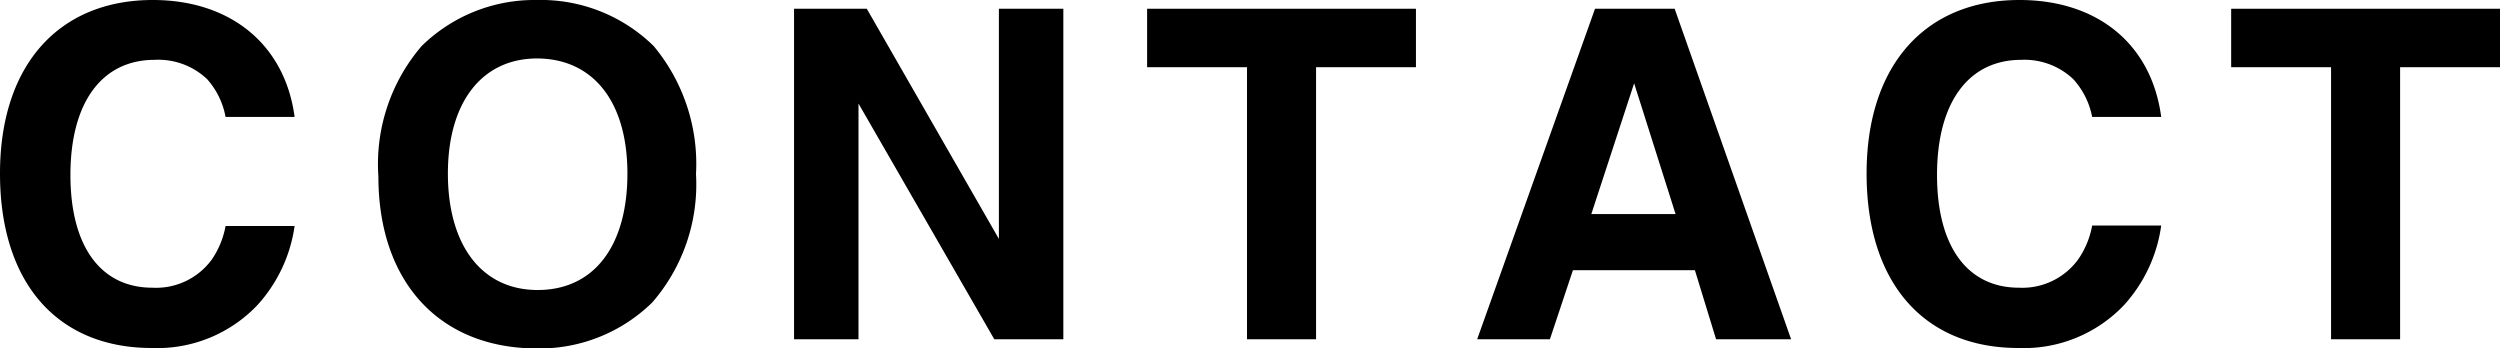 <svg xmlns="http://www.w3.org/2000/svg" viewBox="0 0 108.62 15.12"><g id="レイヤー_2" data-name="レイヤー 2"><g id="デザイン"><path d="M11.18,13.26A6,6,0,0,1,6.6,15.12C2.48,15.12,0,12.28,0,7.54S2.58,0,6.64,0C10,0,12.38,1.92,12.8,5.08h-3A3.38,3.38,0,0,0,9,3.44,3.08,3.08,0,0,0,6.72,2.6c-2.3,0-3.66,1.86-3.66,5s1.34,4.9,3.56,4.9A3,3,0,0,0,9.2,11.28a3.76,3.76,0,0,0,.6-1.46h3A6.44,6.44,0,0,1,11.18,13.26Z"/><path d="M28.34,13.14a7,7,0,0,1-5,2c-4.24,0-6.9-2.88-6.9-7.48A7.87,7.87,0,0,1,18.32,2a7,7,0,0,1,5-2A7,7,0,0,1,28.4,2a8,8,0,0,1,1.84,5.56A7.83,7.83,0,0,1,28.34,13.14Zm-5-10.6c-2.4,0-3.88,1.9-3.88,5s1.46,5.06,3.9,5.06,3.9-1.9,3.9-5.06S25.74,2.54,23.32,2.54Z"/><path d="M43.2,14.74,37.3,4.5V14.74H34.5V.38h3.16l5.74,10V.38h2.8V14.74Z"/><path d="M57.18,2.92V14.74h-3V2.92H49.84V.38H61.52V2.92Z"/><path d="M74.56,14.74l-.92-3h-5.3l-1,3H64.18L69.3.38h3.46l5.06,14.36ZM71,3.62,69.14,9.3H72.8Z"/><path d="M92.28,13.26a6,6,0,0,1-4.58,1.86c-4.12,0-6.6-2.84-6.6-7.58S83.68,0,87.74,0c3.4,0,5.74,1.92,6.16,5.08h-3a3.38,3.38,0,0,0-.82-1.64,3.08,3.08,0,0,0-2.26-.84c-2.3,0-3.66,1.86-3.66,5s1.34,4.9,3.56,4.9a3,3,0,0,0,2.58-1.24,3.76,3.76,0,0,0,.6-1.46h3A6.44,6.44,0,0,1,92.28,13.26Z"/><path d="M104.28,2.92V14.74h-3V2.92H96.94V.38h11.68V2.92Z"/></g></g></svg>